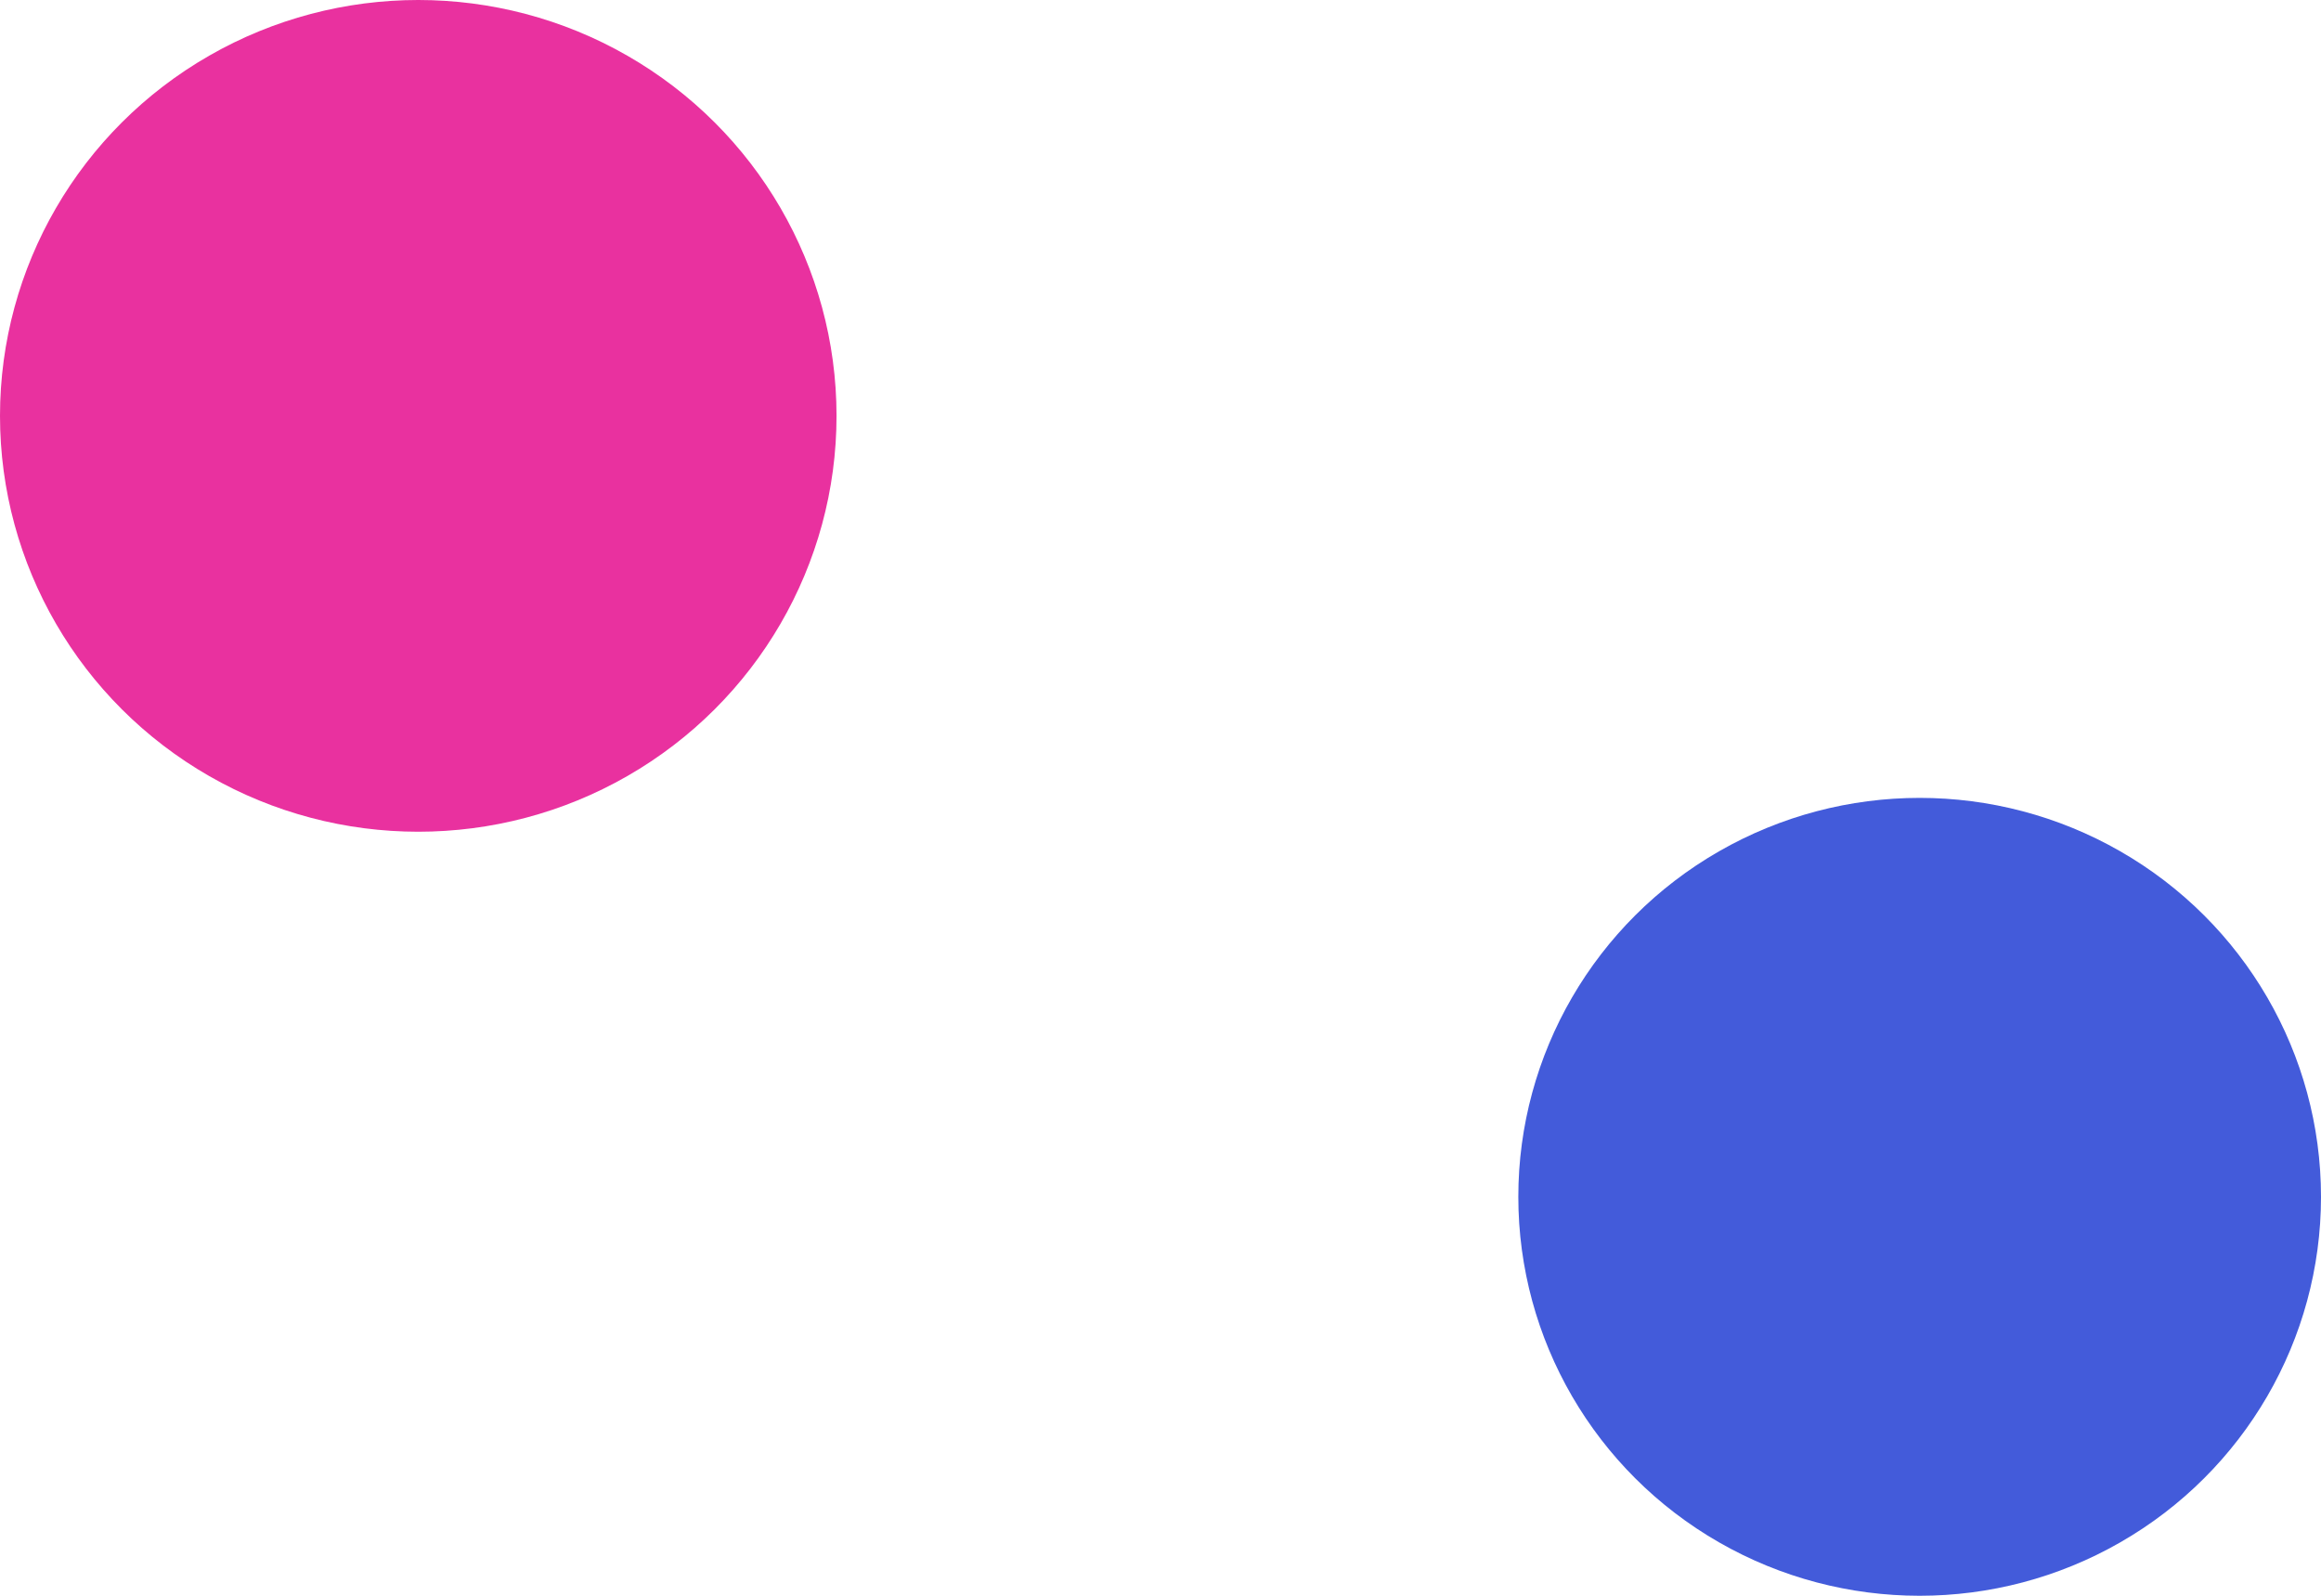 <?xml version="1.0" encoding="UTF-8"?> <svg xmlns="http://www.w3.org/2000/svg" width="480" height="330" viewBox="0 0 480 330" fill="none"><ellipse cx="397" cy="247.5" rx="83" ry="82.5" fill="#435BDA"></ellipse><ellipse cx="86.5" cy="86" rx="86.5" ry="86" fill="#E9319F"></ellipse></svg> 